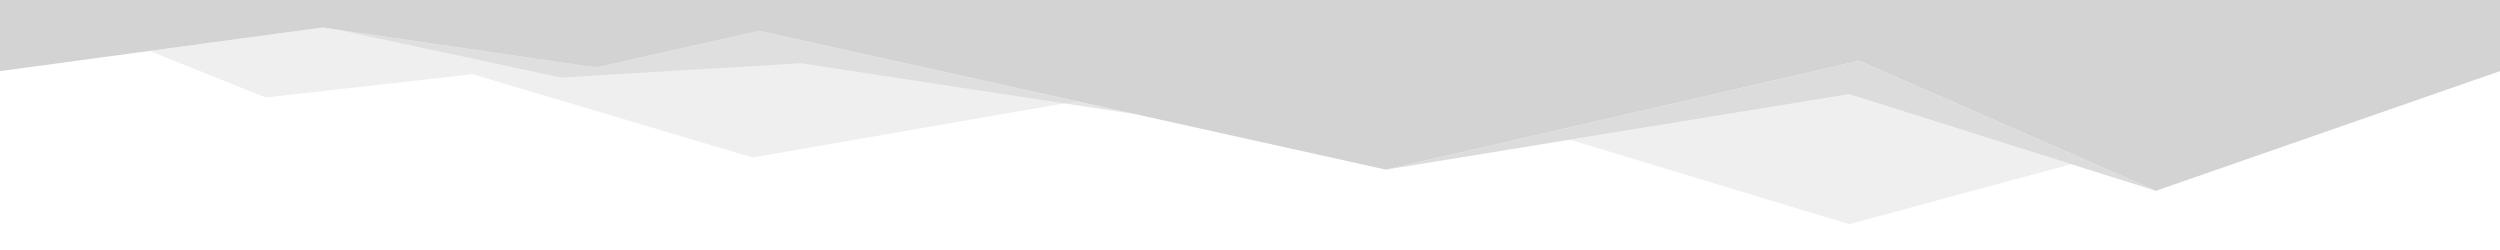<svg xmlns="http://www.w3.org/2000/svg" preserveAspectRatio="none" viewBox="0 0 1500 150"><path opacity=".36" d="M455.5 18.5l-98 22-164-24L89.708 30.535 159.5 58.5l124-14 168 50 194.58-33.8zm654 38L941.88 83.8l167.62 50.7 133.184-36.018z" fill="#d3d3d3"/><g fill="#d3d3d3"><path d="M193.5 16.5l164 24 98-22 376 83.277 284-65.277 178 78L1500 42.666V0H0v42.666z"/><path opacity=".6" d="M455.5 18.5l-98 22-154.232-22.57L336.5 46.5l143.923-8.588L681.698 68.6z"/><path opacity=".8" d="M831.5 101.777l278-45.277 184 58-178-78z"/></g></svg>